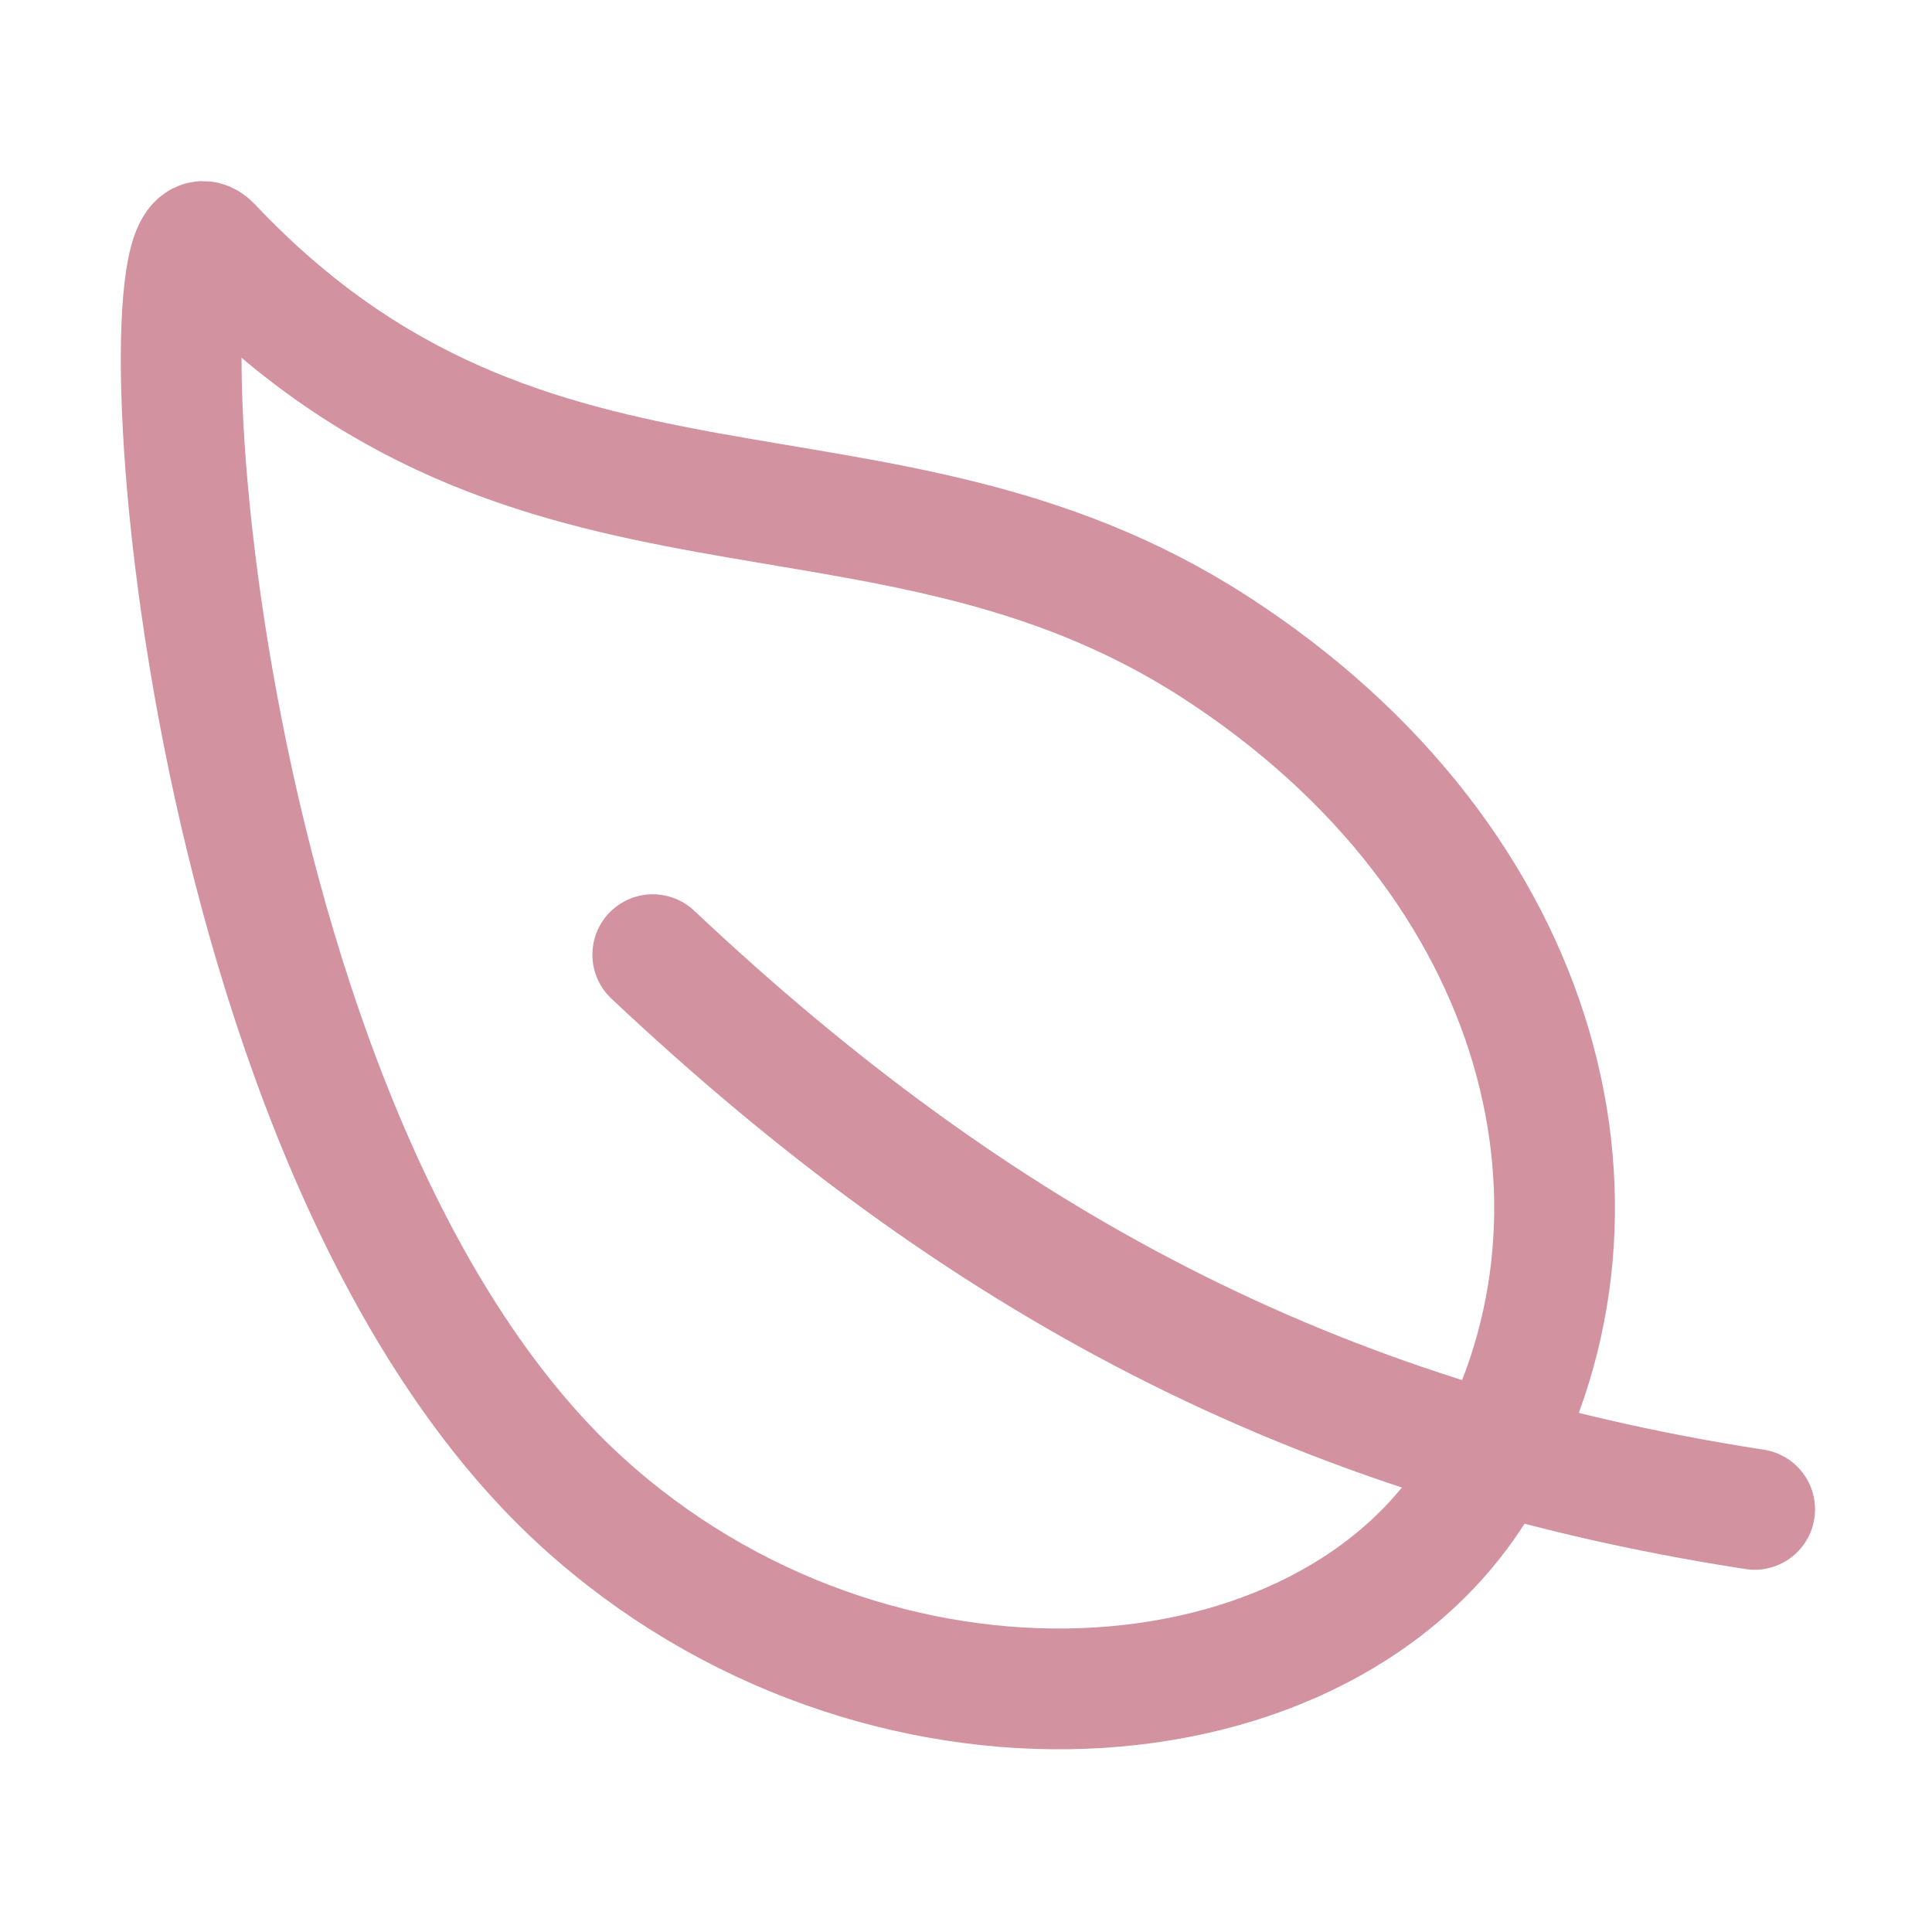 <svg width="24" height="24" viewBox="0 0 24 24" fill="none" xmlns="http://www.w3.org/2000/svg">
<g id="leaf">
<path id="Vector" d="M15.089 8.035C10.922 5.344 6.609 7.276 2.625 3.057C1.697 2.073 2.236 14.096 7.223 18.652C10.87 21.98 16.5 21.609 18.398 18.375C20.297 15.14 19.255 10.726 15.089 8.035Z" stroke="#D392A0" stroke-width="1.5" stroke-linecap="round" stroke-linejoin="round"/>
<path id="Vector_2" d="M8.109 11.859C12.141 15.656 16.312 17.906 21.797 18.75" stroke="#D392A0" stroke-width="1.5" stroke-linecap="round" stroke-linejoin="round"/>
</g>
</svg>
